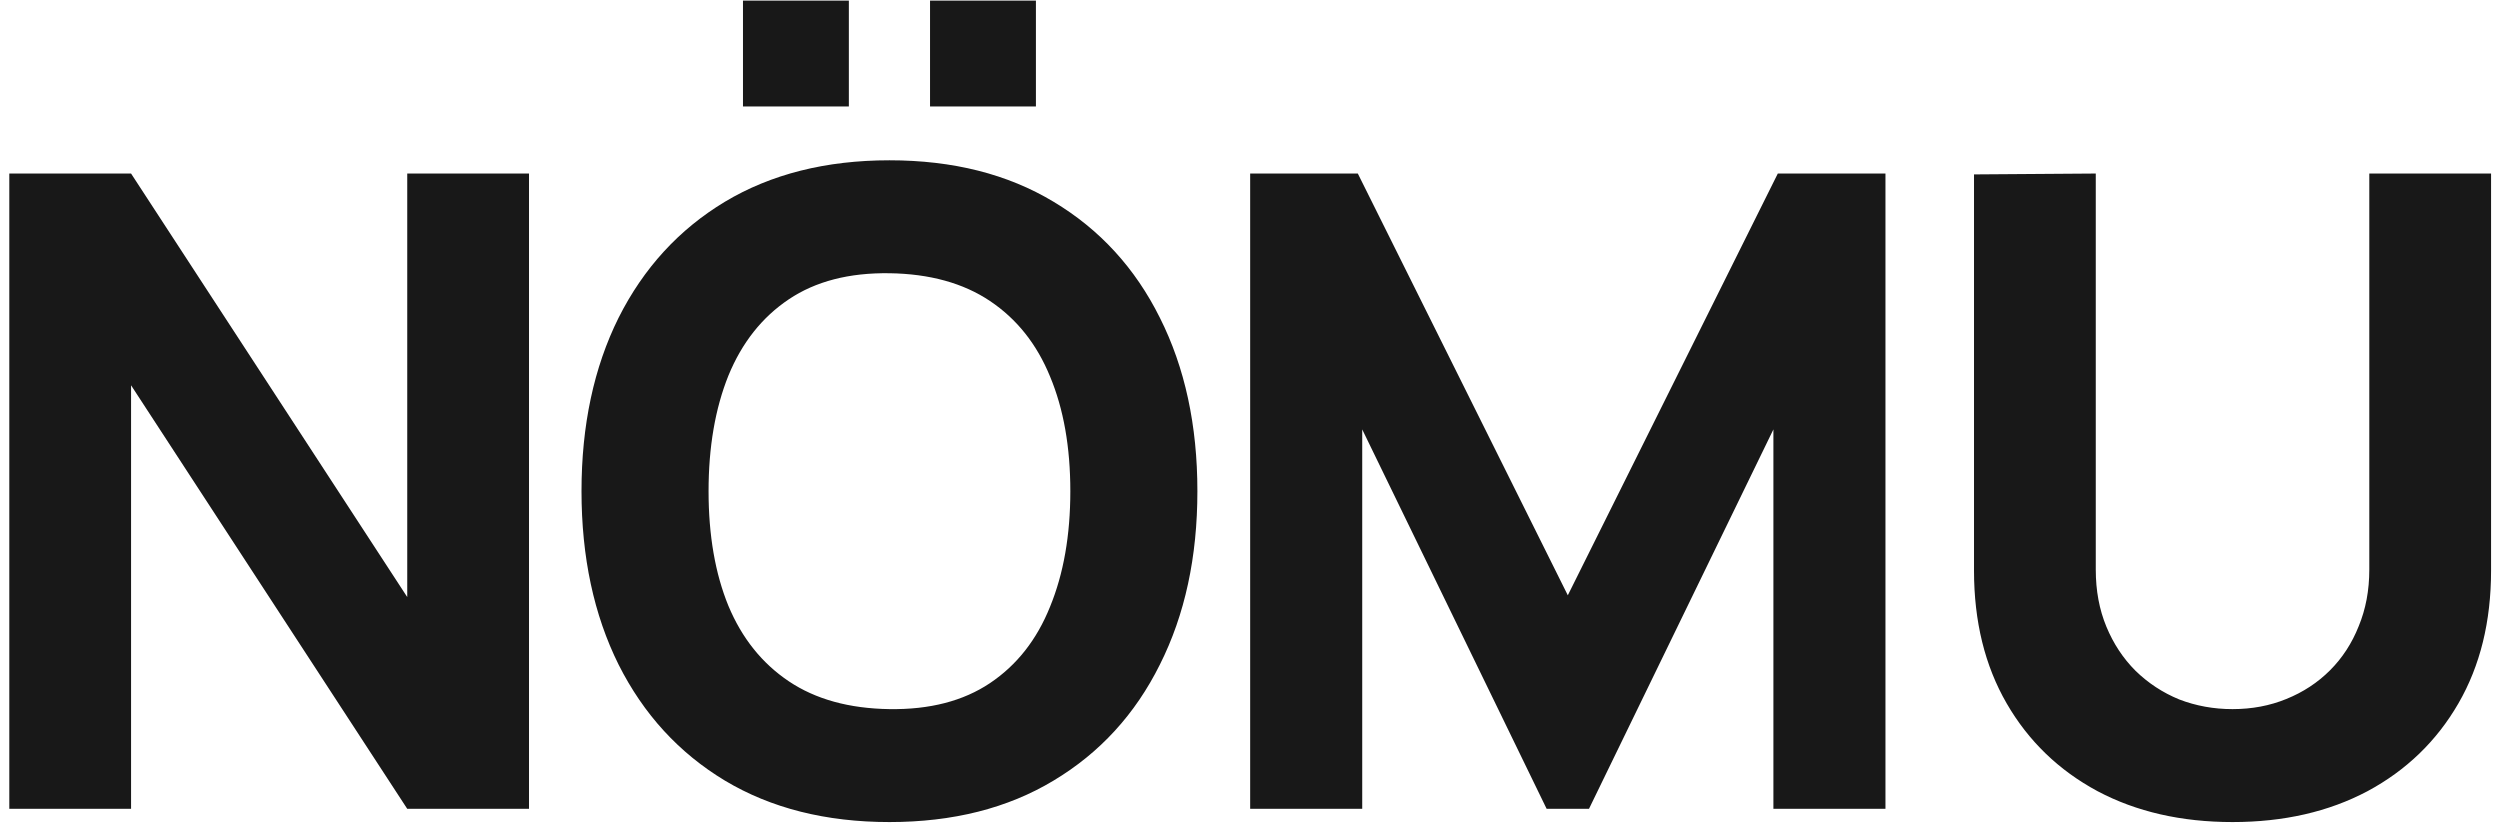 <svg xmlns="http://www.w3.org/2000/svg" fill="none" viewBox="0 0 136 45" height="45" width="136">
<path fill="#181818" d="M0.506 44V9.44H7.13L22.154 32.48V9.44H28.778V44H22.154L7.13 20.96V44H0.506ZM50.594 5.792V0.032H56.354V5.792H50.594ZM40.418 5.792V0.032H46.178V5.792H40.418ZM48.386 44.72C44.93 44.72 41.946 43.968 39.434 42.464C36.938 40.96 35.01 38.856 33.65 36.152C32.306 33.448 31.634 30.304 31.634 26.72C31.634 23.136 32.306 19.992 33.65 17.288C35.01 14.584 36.938 12.48 39.434 10.976C41.946 9.472 44.93 8.72 48.386 8.72C51.842 8.72 54.818 9.472 57.314 10.976C59.826 12.48 61.754 14.584 63.098 17.288C64.458 19.992 65.138 23.136 65.138 26.72C65.138 30.304 64.458 33.448 63.098 36.152C61.754 38.856 59.826 40.96 57.314 42.464C54.818 43.968 51.842 44.72 48.386 44.72ZM48.386 38.576C50.578 38.608 52.402 38.136 53.858 37.16C55.314 36.184 56.402 34.8 57.122 33.008C57.858 31.216 58.226 29.12 58.226 26.72C58.226 24.32 57.858 22.24 57.122 20.48C56.402 18.72 55.314 17.352 53.858 16.376C52.402 15.4 50.578 14.896 48.386 14.864C46.194 14.832 44.37 15.304 42.914 16.28C41.458 17.256 40.362 18.64 39.626 20.432C38.906 22.224 38.546 24.32 38.546 26.72C38.546 29.12 38.906 31.2 39.626 32.96C40.362 34.72 41.458 36.088 42.914 37.064C44.37 38.04 46.194 38.544 48.386 38.576ZM68.009 44V9.44H73.865L85.289 32.384L96.713 9.44H102.569V44H96.473V23.36L86.441 44H84.137L74.105 23.36V44H68.009ZM121.45 44.72C118.666 44.72 116.218 44.16 114.106 43.04C111.994 41.904 110.346 40.312 109.162 38.264C107.978 36.216 107.386 33.808 107.386 31.04V9.488L114.01 9.44V30.992C114.01 32.128 114.202 33.16 114.586 34.088C114.97 35.016 115.498 35.816 116.17 36.488C116.858 37.16 117.65 37.68 118.546 38.048C119.458 38.4 120.426 38.576 121.45 38.576C122.506 38.576 123.482 38.392 124.378 38.024C125.29 37.656 126.082 37.136 126.754 36.464C127.426 35.792 127.946 34.992 128.314 34.064C128.698 33.136 128.89 32.112 128.89 30.992V9.44H135.514V31.04C135.514 33.808 134.922 36.216 133.738 38.264C132.554 40.312 130.906 41.904 128.794 43.04C126.682 44.16 124.234 44.72 121.45 44.72Z"></path>
</svg>
